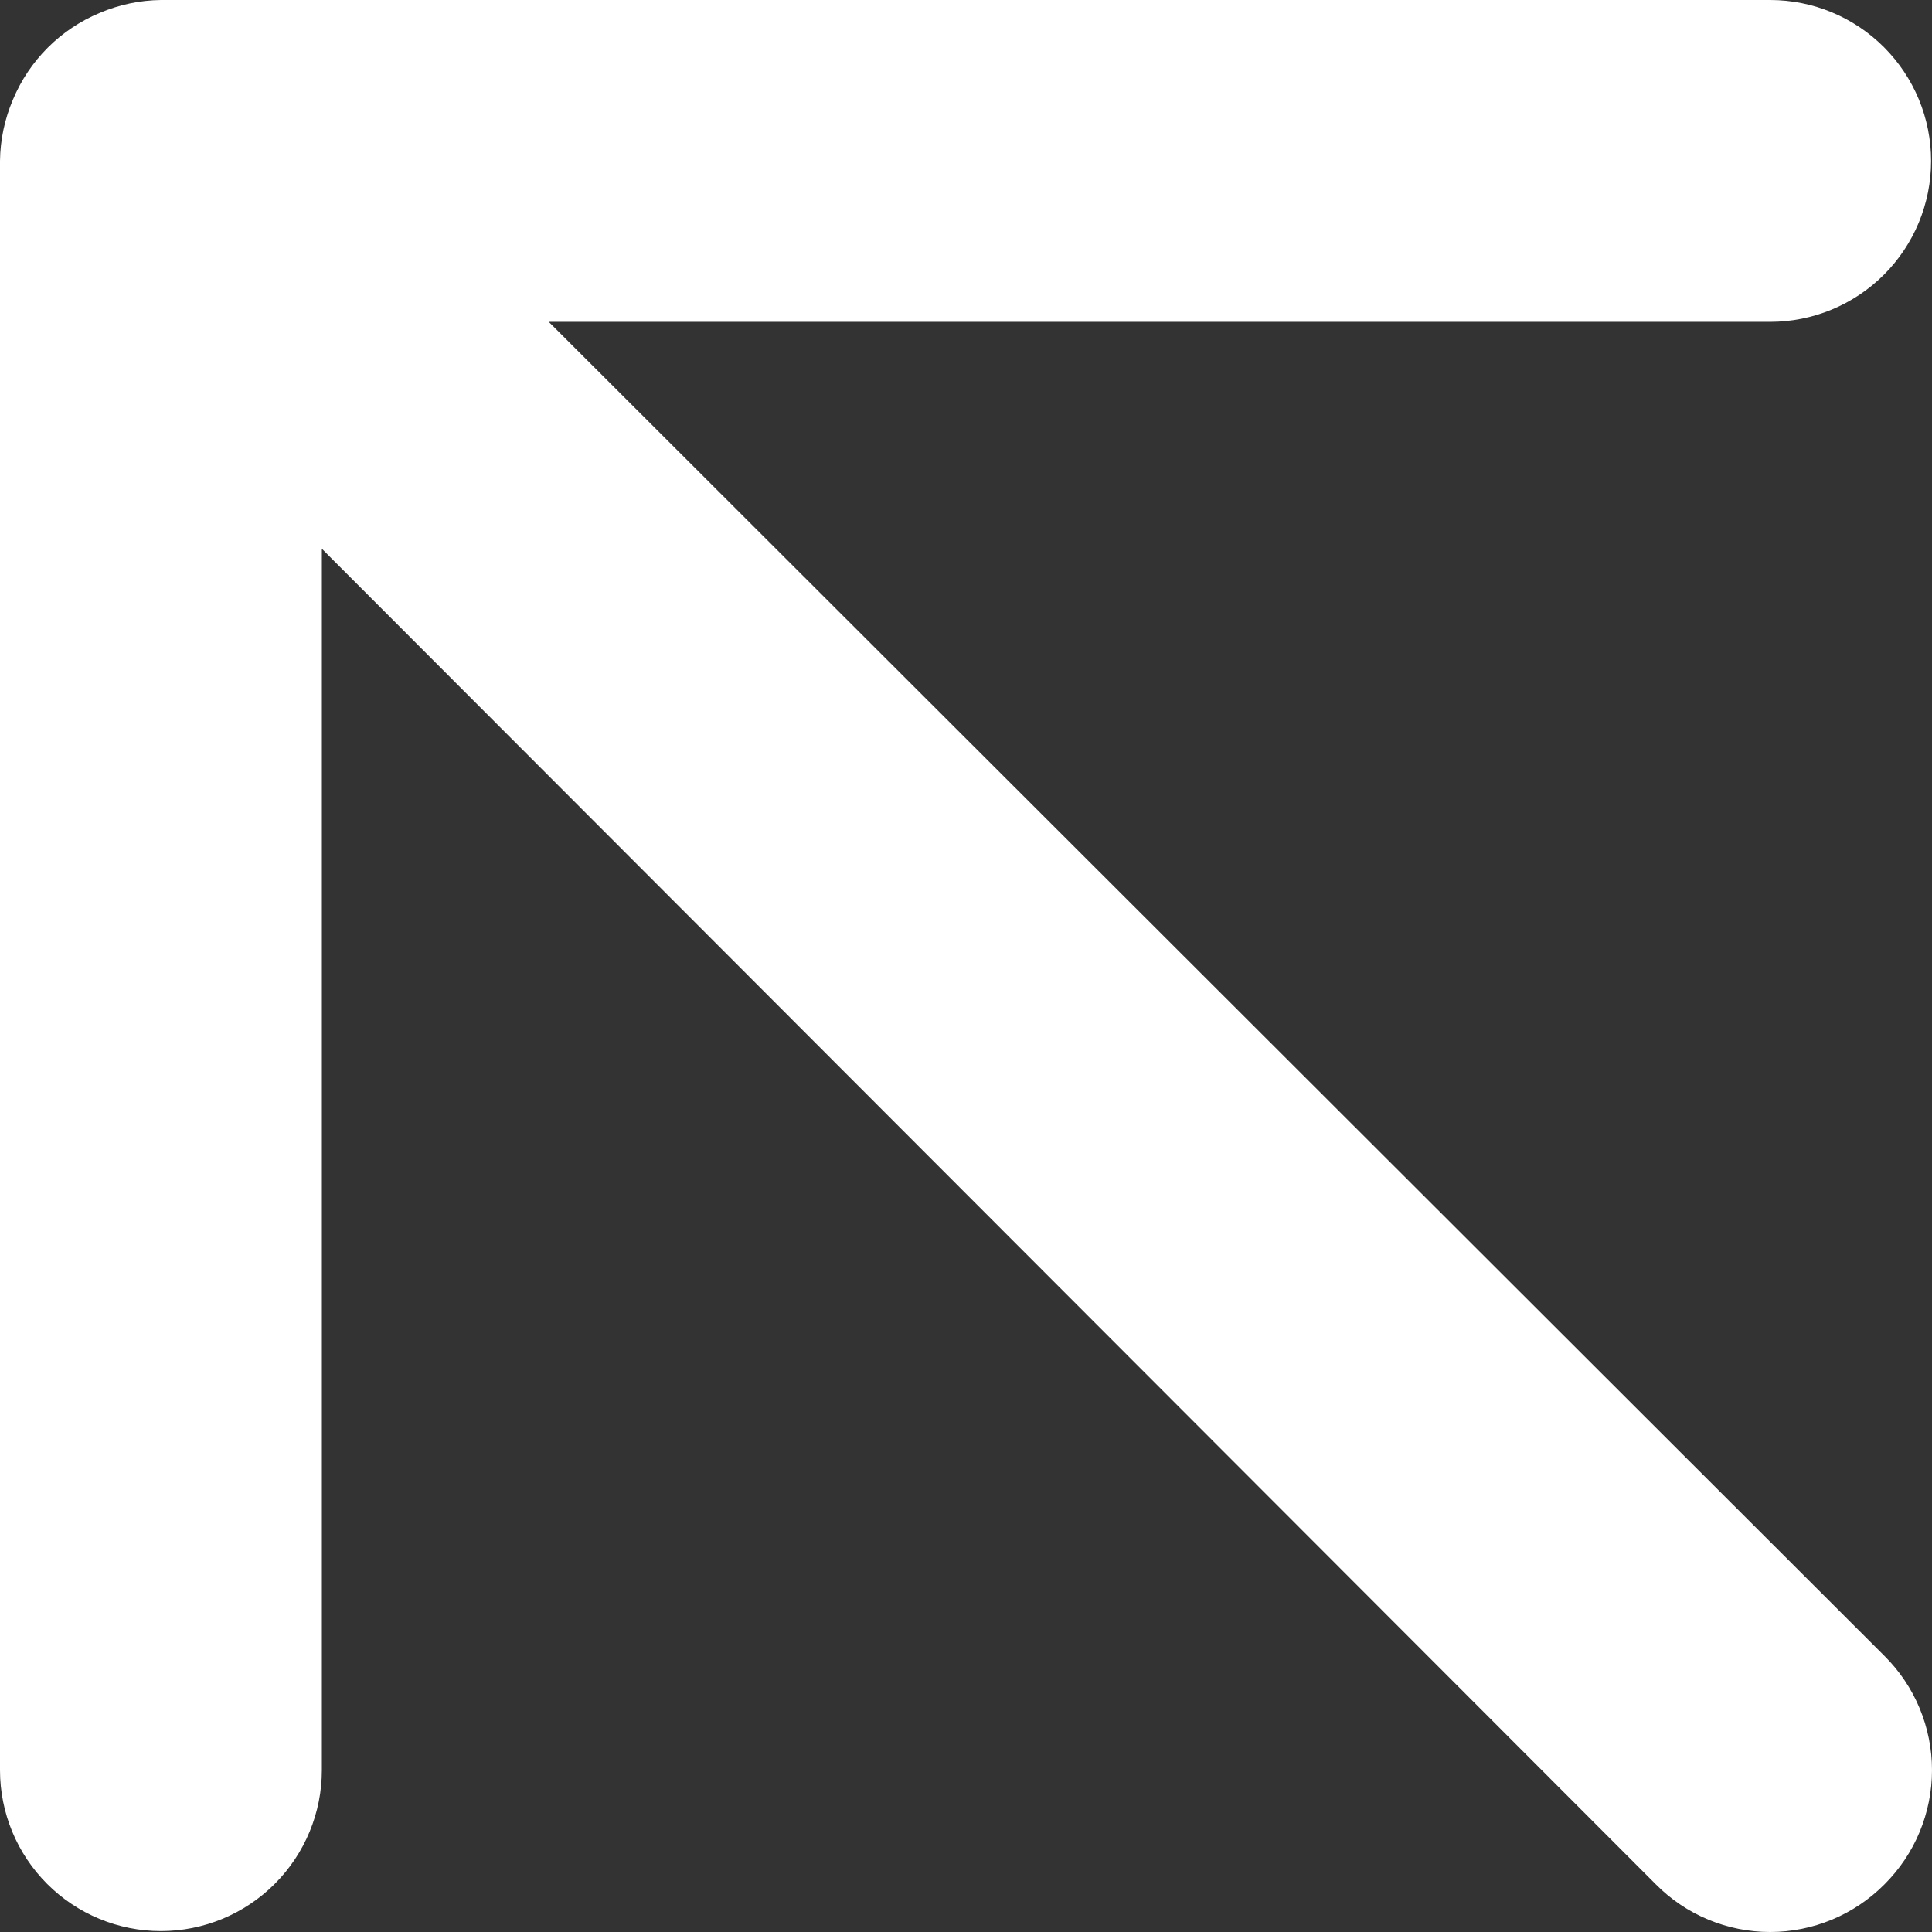 <svg width="32" height="32" viewBox="0 0 32 32" fill="none" xmlns="http://www.w3.org/2000/svg">
<rect x="0" y="0" width="32" height="32" fill="#333333" stroke="none"/>
<g clip-path="url(#clip0_9_2273)">
<path d="M9.089 5.331H29.319C30.026 5.331 30.704 5.05 31.204 4.55C31.704 4.05 31.985 3.372 31.985 2.665C31.985 1.958 31.704 1.281 31.204 0.781C30.704 0.281 30.026 0 29.319 0H2.665C2.317 0.004 1.973 0.077 1.653 0.213C1.001 0.484 0.484 1.001 0.213 1.653C0.077 1.973 0.004 2.317 0 2.665V29.319C0 30.026 0.281 30.704 0.781 31.204C1.281 31.704 1.958 31.985 2.665 31.985C3.372 31.985 4.05 31.704 4.55 31.204C5.05 30.704 5.331 30.026 5.331 29.319V9.089L27.427 31.212C27.674 31.461 27.969 31.66 28.294 31.795C28.619 31.93 28.967 32 29.319 32C29.671 32 30.019 31.93 30.344 31.795C30.669 31.66 30.964 31.461 31.212 31.212C31.461 30.964 31.66 30.669 31.795 30.344C31.93 30.019 32 29.671 32 29.319C32 28.967 31.93 28.619 31.795 28.294C31.66 27.969 31.461 27.674 31.212 27.427L9.089 5.331Z" fill="white"/>
</g>
<defs>
<clipPath id="clip0_9_2273">
<rect width="32" height="32" fill="white"/>
</clipPath>
</defs>
</svg>
